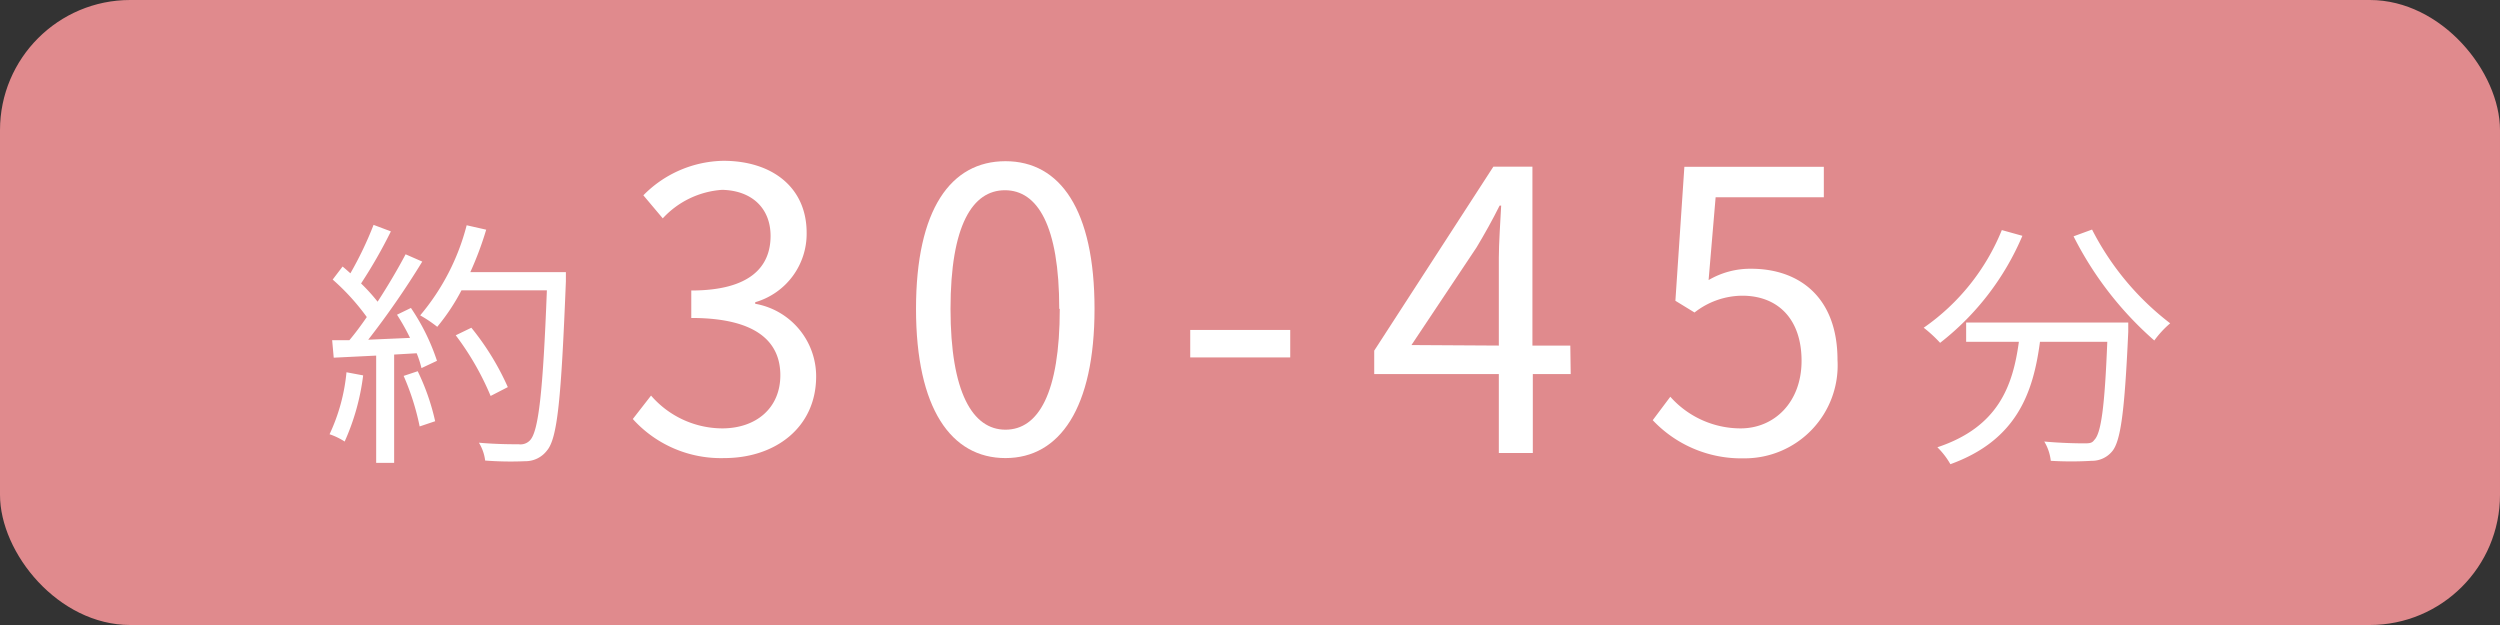 <svg xmlns="http://www.w3.org/2000/svg" viewBox="0 0 192 48"><rect x="0" y="0" width="192" height="48" fill="#333333" stroke="none"/><defs><style>.cls-1{fill:#e08a8d;}.cls-2{fill:#fff;}</style></defs><title>flow_time2</title><g id="レイヤー_2" data-name="レイヤー 2"><g id="contents"><rect class="cls-1" width="192" height="48" rx="10"/><path class="cls-2" d="M27.89,28.83a17.6,17.6,0,0,1-1.42,5.08,5.19,5.19,0,0,0-1.16-.56,14.37,14.37,0,0,0,1.3-4.76Zm3.67-5.18a16.36,16.36,0,0,1,2,4.06l-1.19.56A7.84,7.84,0,0,0,32,27.13l-1.73.1v8.32H28.89V27.31l-3.26.16-.12-1.34c.4,0,.86,0,1.32,0,.44-.52.9-1.14,1.34-1.78a17.34,17.34,0,0,0-2.62-2.88l.76-1c.2.16.4.34.6.52a27.3,27.3,0,0,0,1.78-3.72l1.33.5a37.65,37.65,0,0,1-2.29,4A14.08,14.08,0,0,1,29,23.17c.82-1.26,1.58-2.56,2.15-3.64l1.28.56a64.7,64.7,0,0,1-4.15,6l3.21-.14a16.76,16.76,0,0,0-1-1.78Zm.52,4.86a17.33,17.33,0,0,1,1.34,3.84l-1.19.4A19.27,19.27,0,0,0,31,28.87Zm11.38-6.9c-.36,9-.64,12.06-1.46,13a2.07,2.07,0,0,1-1.66.81,25.66,25.66,0,0,1-3.08-.05A3.4,3.4,0,0,0,36.78,34c1.34.12,2.56.12,3.06.12a1,1,0,0,0,.86-.3c.66-.68,1-3.72,1.3-11.52H35.44a15.83,15.83,0,0,1-1.86,2.8,10,10,0,0,0-1.31-.88,17.47,17.47,0,0,0,3.57-6.92l1.5.34a25.4,25.4,0,0,1-1.22,3.26h7.34Zm-5.78,8.8A21.41,21.41,0,0,0,35,25.75l1.2-.58A20.22,20.22,0,0,1,39,29.73Z"/><path class="cls-2" d="M48.6,32.18,50,30.38a7.27,7.27,0,0,0,5.46,2.52c2.61,0,4.47-1.56,4.47-4.08s-1.77-4.4-6.84-4.4V22.31c4.53,0,6.09-1.83,6.09-4.19,0-2.13-1.44-3.49-3.72-3.54a6.82,6.82,0,0,0-4.56,2.19L49.41,15a8.81,8.81,0,0,1,6.15-2.65c3.69,0,6.39,2,6.39,5.53A5.47,5.47,0,0,1,58,23.21v.12a5.66,5.66,0,0,1,4.68,5.58c0,3.93-3.15,6.27-7.05,6.27A9.1,9.1,0,0,1,48.6,32.18Z"/><path class="cls-2" d="M70.35,23.72c0-7.64,2.67-11.34,6.87-11.34s6.84,3.73,6.84,11.34-2.67,11.46-6.84,11.46S70.35,31.38,70.35,23.72Zm11,0c0-6.42-1.68-9.11-4.17-9.11S73,17.3,73,23.72,74.7,33,77.22,33,81.39,30.21,81.39,23.72Z"/><path class="cls-2" d="M91.41,25.34h7.68v2.11H91.41Z"/><path class="cls-2" d="M120.63,28.73h-2.91v6.06h-2.61V28.73h-9.57v-1.8l9.15-14.13h3V26.54h2.91Zm-5.52-2.19V19.79c0-1.08.12-2.84.18-4h-.12C114.63,16.88,114,18,113.4,19l-5,7.5Z"/><path class="cls-2" d="M126.93,32.27l1.35-1.8a7.23,7.23,0,0,0,5.4,2.43c2.58,0,4.68-2,4.68-5.19s-1.8-5-4.56-5A6,6,0,0,0,130.14,24l-1.47-.9.69-10.29h10.71v2.34h-8.31l-.54,6.36a6.31,6.31,0,0,1,3.27-.87c3.66,0,6.63,2.16,6.63,7a7.14,7.14,0,0,1-7.2,7.56A9.34,9.34,0,0,1,126.93,32.27Z"/><path class="cls-2" d="M155.32,18.11A20.61,20.61,0,0,1,149,26.33a10.08,10.08,0,0,0-1.26-1.16,16.82,16.82,0,0,0,6-7.5Zm8.13,6.66s0,.52,0,.72c-.28,6.14-.58,8.44-1.26,9.2a2,2,0,0,1-1.55.7,26.32,26.32,0,0,1-3.14,0,3.62,3.62,0,0,0-.5-1.48c1.31.12,2.55.14,3,.14s.66,0,.84-.26c.52-.5.8-2.5,1-7.54h-5.17c-.52,3.94-1.8,7.56-6.88,9.4a5.9,5.9,0,0,0-1-1.3c4.7-1.56,5.8-4.74,6.26-8.1H151V24.77Zm-2.78-7.14a21.16,21.16,0,0,0,6,7.2,7.65,7.65,0,0,0-1.22,1.32,26.45,26.45,0,0,1-6.2-8Z"/></g></g></svg>